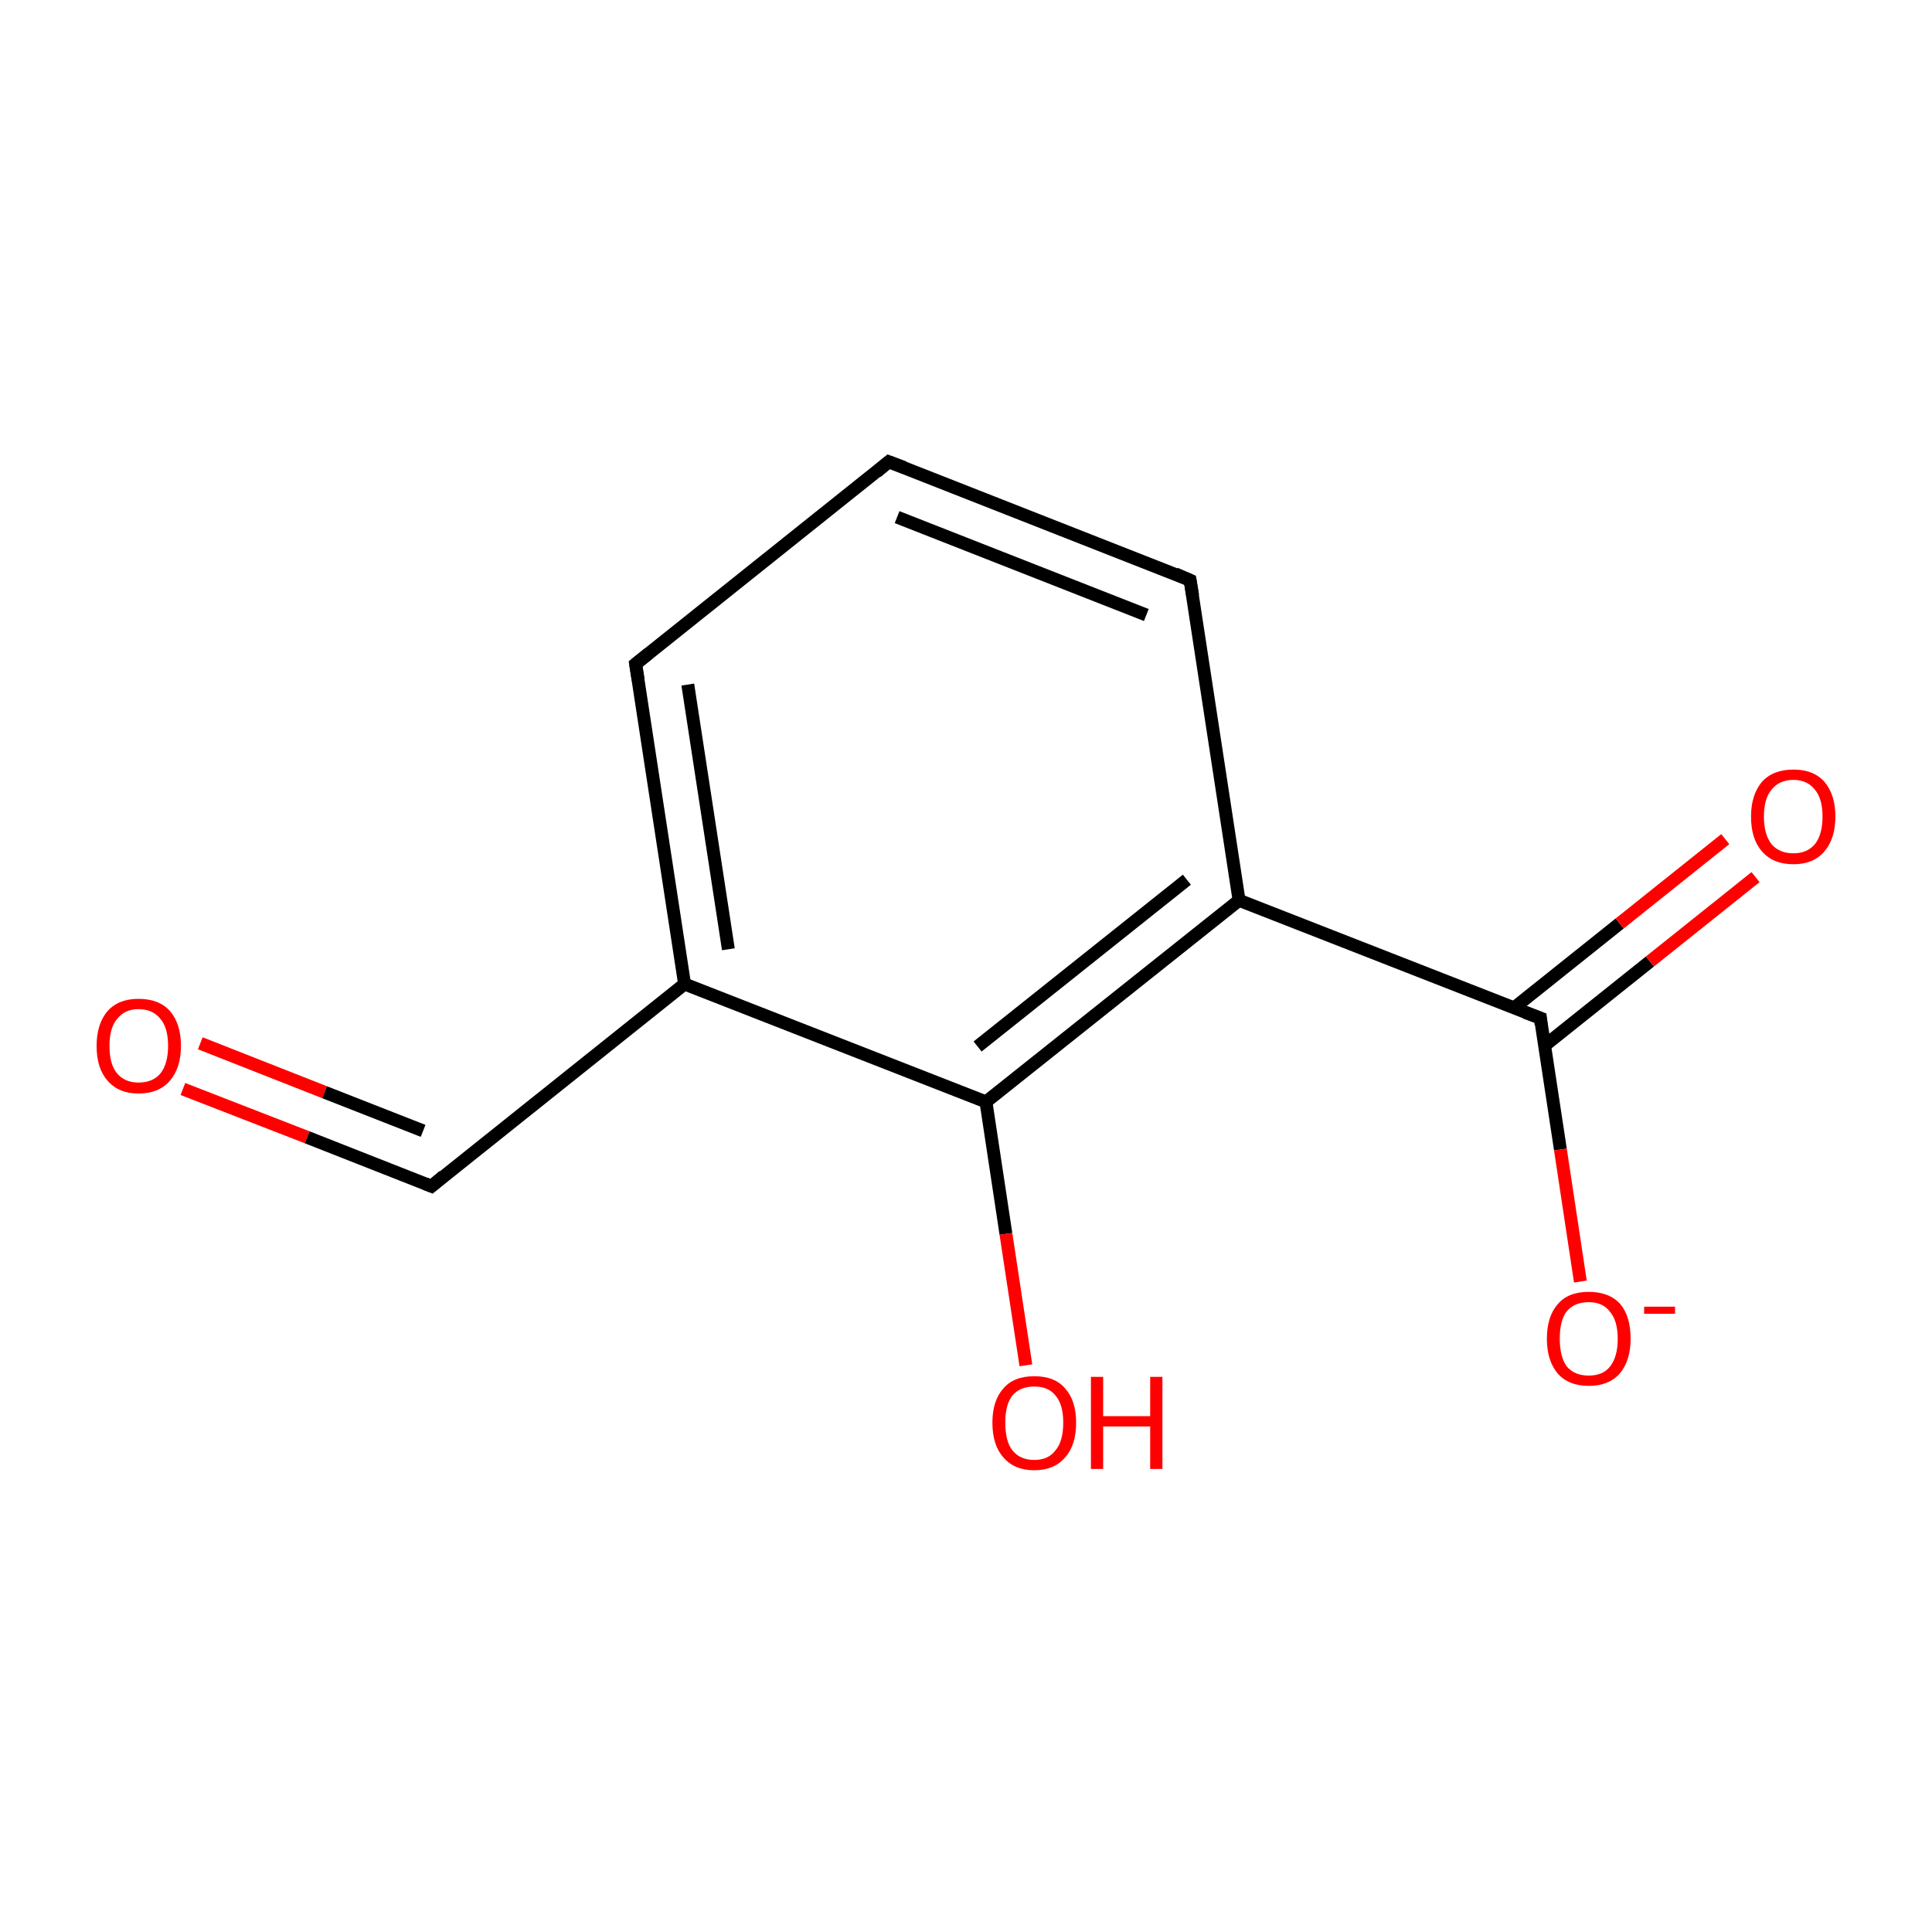 <?xml version='1.0' encoding='iso-8859-1'?>
<svg version='1.1' baseProfile='full'
              xmlns='http://www.w3.org/2000/svg'
                      xmlns:rdkit='http://www.rdkit.org/xml'
                      xmlns:xlink='http://www.w3.org/1999/xlink'
                  xml:space='preserve'
width='300px' height='300px' viewBox='0 0 300 300'>
<!-- END OF HEADER -->
<rect style='opacity:1.0;fill:#FFFFFF;stroke:none' width='300.0' height='300.0' x='0.0' y='0.0'> </rect>
<path class='bond-0 atom-0 atom-1' d='M 28.4,169.1 L 47.7,176.6' style='fill:none;fill-rule:evenodd;stroke:#FF0000;stroke-width:2.0px;stroke-linecap:butt;stroke-linejoin:miter;stroke-opacity:1' />
<path class='bond-0 atom-0 atom-1' d='M 47.7,176.6 L 67.0,184.2' style='fill:none;fill-rule:evenodd;stroke:#000000;stroke-width:2.0px;stroke-linecap:butt;stroke-linejoin:miter;stroke-opacity:1' />
<path class='bond-0 atom-0 atom-1' d='M 31.1,162.0 L 50.4,169.6' style='fill:none;fill-rule:evenodd;stroke:#FF0000;stroke-width:2.0px;stroke-linecap:butt;stroke-linejoin:miter;stroke-opacity:1' />
<path class='bond-0 atom-0 atom-1' d='M 50.4,169.6 L 65.7,175.6' style='fill:none;fill-rule:evenodd;stroke:#000000;stroke-width:2.0px;stroke-linecap:butt;stroke-linejoin:miter;stroke-opacity:1' />
<path class='bond-1 atom-1 atom-2' d='M 67.0,184.2 L 106.3,152.8' style='fill:none;fill-rule:evenodd;stroke:#000000;stroke-width:2.0px;stroke-linecap:butt;stroke-linejoin:miter;stroke-opacity:1' />
<path class='bond-2 atom-2 atom-3' d='M 106.3,152.8 L 98.7,103.1' style='fill:none;fill-rule:evenodd;stroke:#000000;stroke-width:2.0px;stroke-linecap:butt;stroke-linejoin:miter;stroke-opacity:1' />
<path class='bond-2 atom-2 atom-3' d='M 113.1,147.4 L 106.8,106.3' style='fill:none;fill-rule:evenodd;stroke:#000000;stroke-width:2.0px;stroke-linecap:butt;stroke-linejoin:miter;stroke-opacity:1' />
<path class='bond-3 atom-3 atom-4' d='M 98.7,103.1 L 138.0,71.7' style='fill:none;fill-rule:evenodd;stroke:#000000;stroke-width:2.0px;stroke-linecap:butt;stroke-linejoin:miter;stroke-opacity:1' />
<path class='bond-4 atom-4 atom-5' d='M 138.0,71.7 L 184.8,90.1' style='fill:none;fill-rule:evenodd;stroke:#000000;stroke-width:2.0px;stroke-linecap:butt;stroke-linejoin:miter;stroke-opacity:1' />
<path class='bond-4 atom-4 atom-5' d='M 139.3,80.3 L 178.0,95.5' style='fill:none;fill-rule:evenodd;stroke:#000000;stroke-width:2.0px;stroke-linecap:butt;stroke-linejoin:miter;stroke-opacity:1' />
<path class='bond-5 atom-5 atom-6' d='M 184.8,90.1 L 192.4,139.8' style='fill:none;fill-rule:evenodd;stroke:#000000;stroke-width:2.0px;stroke-linecap:butt;stroke-linejoin:miter;stroke-opacity:1' />
<path class='bond-6 atom-6 atom-7' d='M 192.4,139.8 L 239.2,158.1' style='fill:none;fill-rule:evenodd;stroke:#000000;stroke-width:2.0px;stroke-linecap:butt;stroke-linejoin:miter;stroke-opacity:1' />
<path class='bond-7 atom-7 atom-8' d='M 239.8,162.4 L 256.2,149.3' style='fill:none;fill-rule:evenodd;stroke:#000000;stroke-width:2.0px;stroke-linecap:butt;stroke-linejoin:miter;stroke-opacity:1' />
<path class='bond-7 atom-7 atom-8' d='M 256.2,149.3 L 272.6,136.2' style='fill:none;fill-rule:evenodd;stroke:#FF0000;stroke-width:2.0px;stroke-linecap:butt;stroke-linejoin:miter;stroke-opacity:1' />
<path class='bond-7 atom-7 atom-8' d='M 235.1,156.5 L 251.5,143.4' style='fill:none;fill-rule:evenodd;stroke:#000000;stroke-width:2.0px;stroke-linecap:butt;stroke-linejoin:miter;stroke-opacity:1' />
<path class='bond-7 atom-7 atom-8' d='M 251.5,143.4 L 267.9,130.3' style='fill:none;fill-rule:evenodd;stroke:#FF0000;stroke-width:2.0px;stroke-linecap:butt;stroke-linejoin:miter;stroke-opacity:1' />
<path class='bond-8 atom-7 atom-9' d='M 239.2,158.1 L 242.3,178.5' style='fill:none;fill-rule:evenodd;stroke:#000000;stroke-width:2.0px;stroke-linecap:butt;stroke-linejoin:miter;stroke-opacity:1' />
<path class='bond-8 atom-7 atom-9' d='M 242.3,178.5 L 245.4,199.0' style='fill:none;fill-rule:evenodd;stroke:#FF0000;stroke-width:2.0px;stroke-linecap:butt;stroke-linejoin:miter;stroke-opacity:1' />
<path class='bond-9 atom-6 atom-10' d='M 192.4,139.8 L 153.1,171.1' style='fill:none;fill-rule:evenodd;stroke:#000000;stroke-width:2.0px;stroke-linecap:butt;stroke-linejoin:miter;stroke-opacity:1' />
<path class='bond-9 atom-6 atom-10' d='M 184.3,136.6 L 151.8,162.5' style='fill:none;fill-rule:evenodd;stroke:#000000;stroke-width:2.0px;stroke-linecap:butt;stroke-linejoin:miter;stroke-opacity:1' />
<path class='bond-10 atom-10 atom-11' d='M 153.1,171.1 L 156.2,191.6' style='fill:none;fill-rule:evenodd;stroke:#000000;stroke-width:2.0px;stroke-linecap:butt;stroke-linejoin:miter;stroke-opacity:1' />
<path class='bond-10 atom-10 atom-11' d='M 156.2,191.6 L 159.3,212.0' style='fill:none;fill-rule:evenodd;stroke:#FF0000;stroke-width:2.0px;stroke-linecap:butt;stroke-linejoin:miter;stroke-opacity:1' />
<path class='bond-11 atom-10 atom-2' d='M 153.1,171.1 L 106.3,152.8' style='fill:none;fill-rule:evenodd;stroke:#000000;stroke-width:2.0px;stroke-linecap:butt;stroke-linejoin:miter;stroke-opacity:1' />
<path d='M 66.0,183.8 L 67.0,184.2 L 68.9,182.6' style='fill:none;stroke:#000000;stroke-width:2.0px;stroke-linecap:butt;stroke-linejoin:miter;stroke-opacity:1;' />
<path d='M 99.1,105.6 L 98.7,103.1 L 100.7,101.5' style='fill:none;stroke:#000000;stroke-width:2.0px;stroke-linecap:butt;stroke-linejoin:miter;stroke-opacity:1;' />
<path d='M 136.1,73.3 L 138.0,71.7 L 140.4,72.6' style='fill:none;stroke:#000000;stroke-width:2.0px;stroke-linecap:butt;stroke-linejoin:miter;stroke-opacity:1;' />
<path d='M 182.5,89.1 L 184.8,90.1 L 185.2,92.5' style='fill:none;stroke:#000000;stroke-width:2.0px;stroke-linecap:butt;stroke-linejoin:miter;stroke-opacity:1;' />
<path d='M 236.8,157.2 L 239.2,158.1 L 239.3,159.1' style='fill:none;stroke:#000000;stroke-width:2.0px;stroke-linecap:butt;stroke-linejoin:miter;stroke-opacity:1;' />
<path class='atom-0' d='M 15.0 162.4
Q 15.0 159.0, 16.7 157.0
Q 18.4 155.1, 21.5 155.1
Q 24.7 155.1, 26.4 157.0
Q 28.1 159.0, 28.1 162.4
Q 28.1 165.8, 26.4 167.8
Q 24.7 169.8, 21.5 169.8
Q 18.4 169.8, 16.7 167.8
Q 15.0 165.9, 15.0 162.4
M 21.5 168.1
Q 23.7 168.1, 24.9 166.7
Q 26.1 165.2, 26.1 162.4
Q 26.1 159.6, 24.9 158.2
Q 23.7 156.7, 21.5 156.7
Q 19.4 156.7, 18.2 158.2
Q 17.0 159.6, 17.0 162.4
Q 17.0 165.3, 18.2 166.7
Q 19.4 168.1, 21.5 168.1
' fill='#FF0000'/>
<path class='atom-8' d='M 271.9 126.8
Q 271.9 123.4, 273.6 121.4
Q 275.3 119.5, 278.5 119.5
Q 281.6 119.5, 283.3 121.4
Q 285.0 123.4, 285.0 126.8
Q 285.0 130.2, 283.3 132.2
Q 281.6 134.2, 278.5 134.2
Q 275.3 134.2, 273.6 132.2
Q 271.9 130.3, 271.9 126.8
M 278.5 132.5
Q 280.6 132.5, 281.8 131.1
Q 283.0 129.6, 283.0 126.8
Q 283.0 124.0, 281.8 122.6
Q 280.6 121.1, 278.5 121.1
Q 276.3 121.1, 275.1 122.6
Q 273.9 124.0, 273.9 126.8
Q 273.9 129.6, 275.1 131.1
Q 276.3 132.5, 278.5 132.5
' fill='#FF0000'/>
<path class='atom-9' d='M 240.2 207.9
Q 240.2 204.4, 241.9 202.5
Q 243.5 200.6, 246.7 200.6
Q 249.9 200.6, 251.6 202.5
Q 253.2 204.4, 253.2 207.9
Q 253.2 211.3, 251.5 213.3
Q 249.8 215.2, 246.7 215.2
Q 243.6 215.2, 241.9 213.3
Q 240.2 211.3, 240.2 207.9
M 246.7 213.6
Q 248.9 213.6, 250.0 212.2
Q 251.2 210.7, 251.2 207.9
Q 251.2 205.1, 250.0 203.7
Q 248.9 202.2, 246.7 202.2
Q 244.5 202.2, 243.3 203.6
Q 242.2 205.0, 242.2 207.9
Q 242.2 210.7, 243.3 212.2
Q 244.5 213.6, 246.7 213.6
' fill='#FF0000'/>
<path class='atom-9' d='M 255.3 202.9
L 260.1 202.9
L 260.1 204.0
L 255.3 204.0
L 255.3 202.9
' fill='#FF0000'/>
<path class='atom-11' d='M 154.1 220.9
Q 154.1 217.5, 155.8 215.6
Q 157.4 213.7, 160.6 213.7
Q 163.8 213.7, 165.4 215.6
Q 167.1 217.5, 167.1 220.9
Q 167.1 224.4, 165.4 226.3
Q 163.7 228.3, 160.6 228.3
Q 157.5 228.3, 155.8 226.3
Q 154.1 224.4, 154.1 220.9
M 160.6 226.7
Q 162.8 226.7, 163.9 225.2
Q 165.1 223.8, 165.1 220.9
Q 165.1 218.1, 163.9 216.7
Q 162.8 215.3, 160.6 215.3
Q 158.4 215.3, 157.2 216.7
Q 156.1 218.1, 156.1 220.9
Q 156.1 223.8, 157.2 225.2
Q 158.4 226.7, 160.6 226.7
' fill='#FF0000'/>
<path class='atom-11' d='M 169.4 213.8
L 171.3 213.8
L 171.3 219.9
L 178.6 219.9
L 178.6 213.8
L 180.5 213.8
L 180.5 228.1
L 178.6 228.1
L 178.6 221.5
L 171.3 221.5
L 171.3 228.1
L 169.4 228.1
L 169.4 213.8
' fill='#FF0000'/>
</svg>
